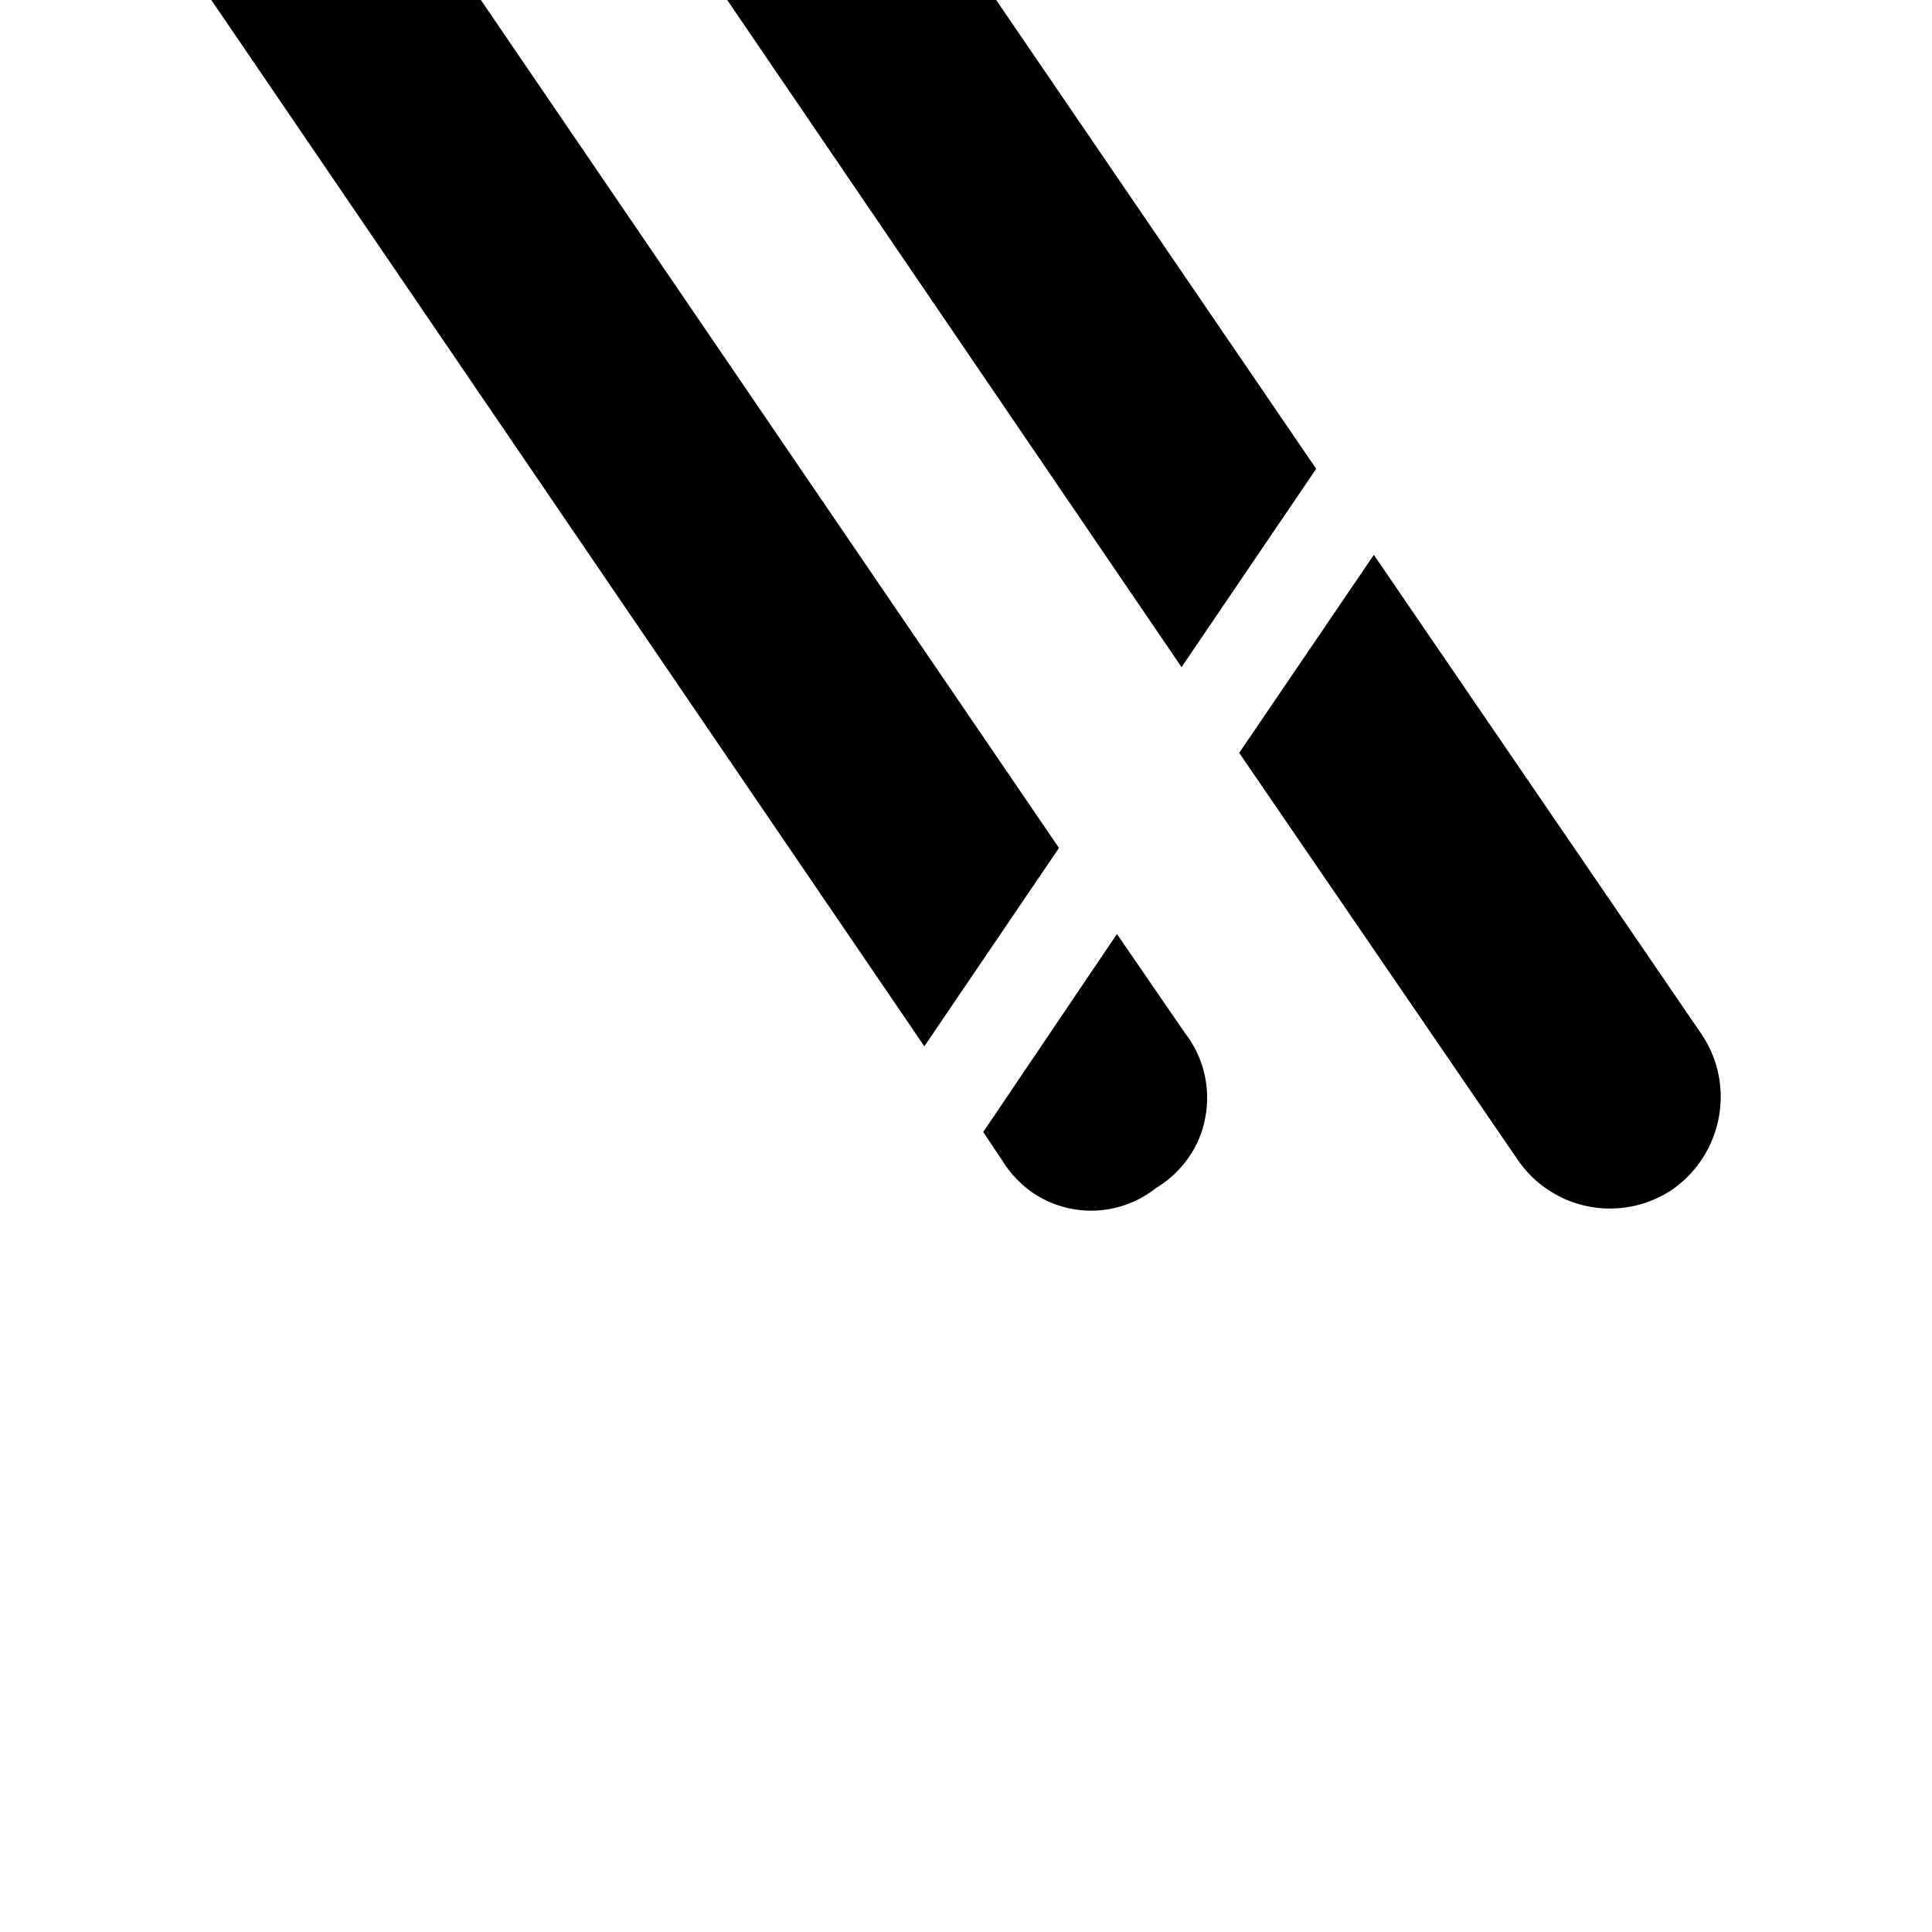 <svg id="Layer_1" data-name="Layer 1" xmlns="http://www.w3.org/2000/svg" viewBox="0 0 64 64"><path d="M15.93,0H7L30.62,34.66l4.46-6.57Z"/><path d="M37,30.94,32.57,37.5l.61.91a3.64,3.64,0,0,0,1,1.08,3.45,3.45,0,0,0,4.12-.14,3.49,3.49,0,0,0,1.07-1A3.32,3.32,0,0,0,39.93,37a3.49,3.49,0,0,0-.67-2.77Z"/><path d="M33,0H24.09L39.14,22.1l4.46-6.57Z"/><path d="M56.36,34.25,45.51,18.38l-4.46,6.56,9.22,13.47a3.7,3.7,0,0,0,5.12,1A3.74,3.74,0,0,0,56.94,37,3.7,3.7,0,0,0,56.36,34.25Z"/></svg>